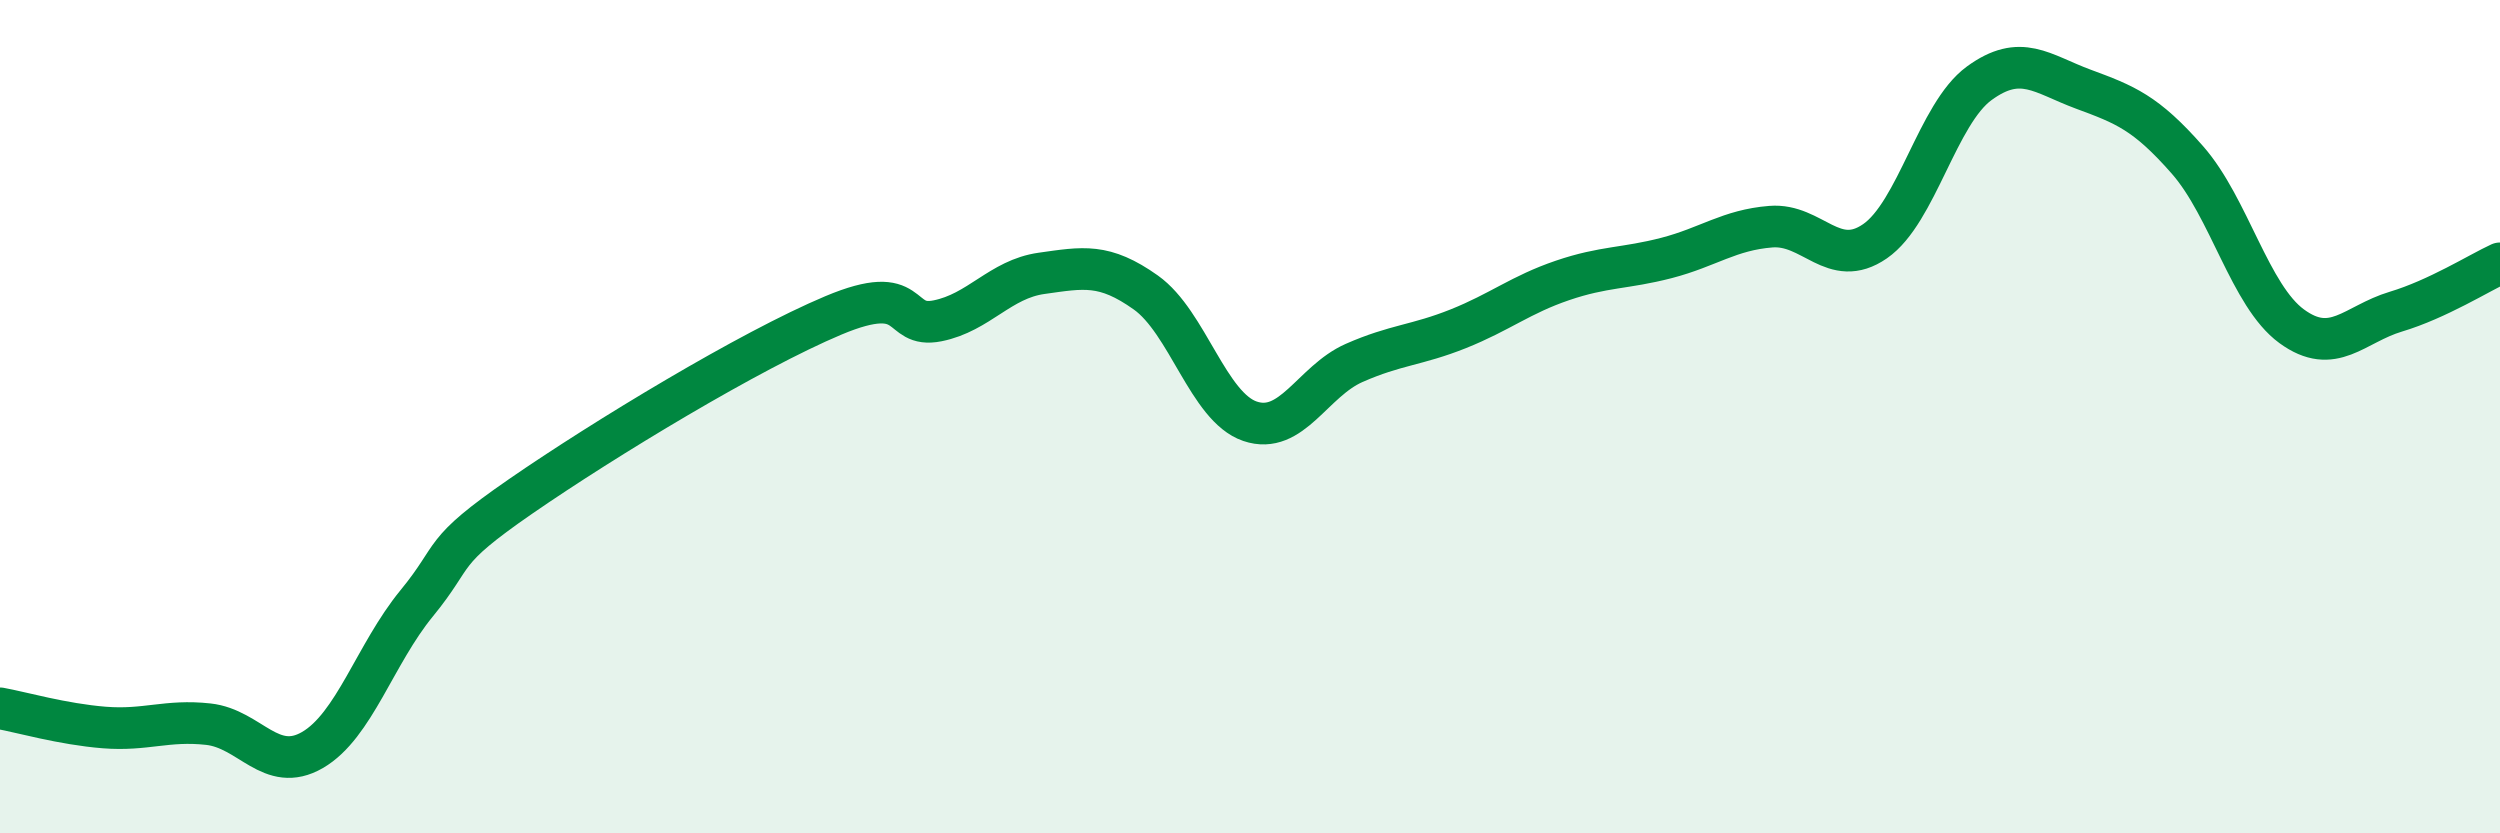 
    <svg width="60" height="20" viewBox="0 0 60 20" xmlns="http://www.w3.org/2000/svg">
      <path
        d="M 0,17 C 0.5,17.09 1.5,17.38 2.5,17.46 C 3.5,17.54 4,17.27 5,17.38 C 6,17.49 6.5,18.58 7.5,18 C 8.5,17.42 9,15.7 10,14.48 C 11,13.26 10.5,13.29 12.5,11.91 C 14.5,10.53 18,8.41 20,7.57 C 22,6.73 21.5,7.9 22.5,7.7 C 23.5,7.5 24,6.7 25,6.56 C 26,6.42 26.5,6.31 27.5,7.02 C 28.5,7.73 29,9.77 30,10.11 C 31,10.45 31.5,9.15 32.5,8.71 C 33.5,8.27 34,8.29 35,7.89 C 36,7.49 36.5,7.07 37.5,6.73 C 38.5,6.39 39,6.45 40,6.19 C 41,5.93 41.5,5.52 42.5,5.44 C 43.5,5.36 44,6.48 45,5.79 C 46,5.1 46.5,2.73 47.5,2 C 48.5,1.27 49,1.77 50,2.14 C 51,2.51 51.5,2.7 52.5,3.84 C 53.5,4.98 54,7.1 55,7.83 C 56,8.56 56.5,7.78 57.5,7.48 C 58.5,7.18 59.5,6.55 60,6.32L60 20L0 20Z"
        fill="#008740"
        opacity="0.1"
        stroke-linecap="round"
        stroke-linejoin="round"
      />
      <path
        d="M 0,17 C 0.5,17.09 1.5,17.38 2.5,17.46 C 3.5,17.54 4,17.27 5,17.38 C 6,17.49 6.5,18.58 7.5,18 C 8.5,17.42 9,15.7 10,14.48 C 11,13.26 10.5,13.29 12.5,11.91 C 14.5,10.53 18,8.41 20,7.57 C 22,6.73 21.5,7.9 22.5,7.7 C 23.5,7.5 24,6.7 25,6.56 C 26,6.42 26.5,6.31 27.5,7.02 C 28.5,7.73 29,9.77 30,10.11 C 31,10.45 31.5,9.15 32.5,8.71 C 33.5,8.27 34,8.29 35,7.89 C 36,7.49 36.5,7.07 37.5,6.73 C 38.5,6.39 39,6.45 40,6.19 C 41,5.93 41.5,5.52 42.5,5.44 C 43.5,5.36 44,6.48 45,5.79 C 46,5.1 46.5,2.73 47.5,2 C 48.5,1.27 49,1.77 50,2.14 C 51,2.51 51.5,2.7 52.5,3.84 C 53.5,4.98 54,7.1 55,7.83 C 56,8.56 56.5,7.78 57.5,7.48 C 58.5,7.18 59.5,6.55 60,6.32"
        stroke="#008740"
        stroke-width="1"
        fill="none"
        stroke-linecap="round"
        stroke-linejoin="round"
      />
    </svg>
  